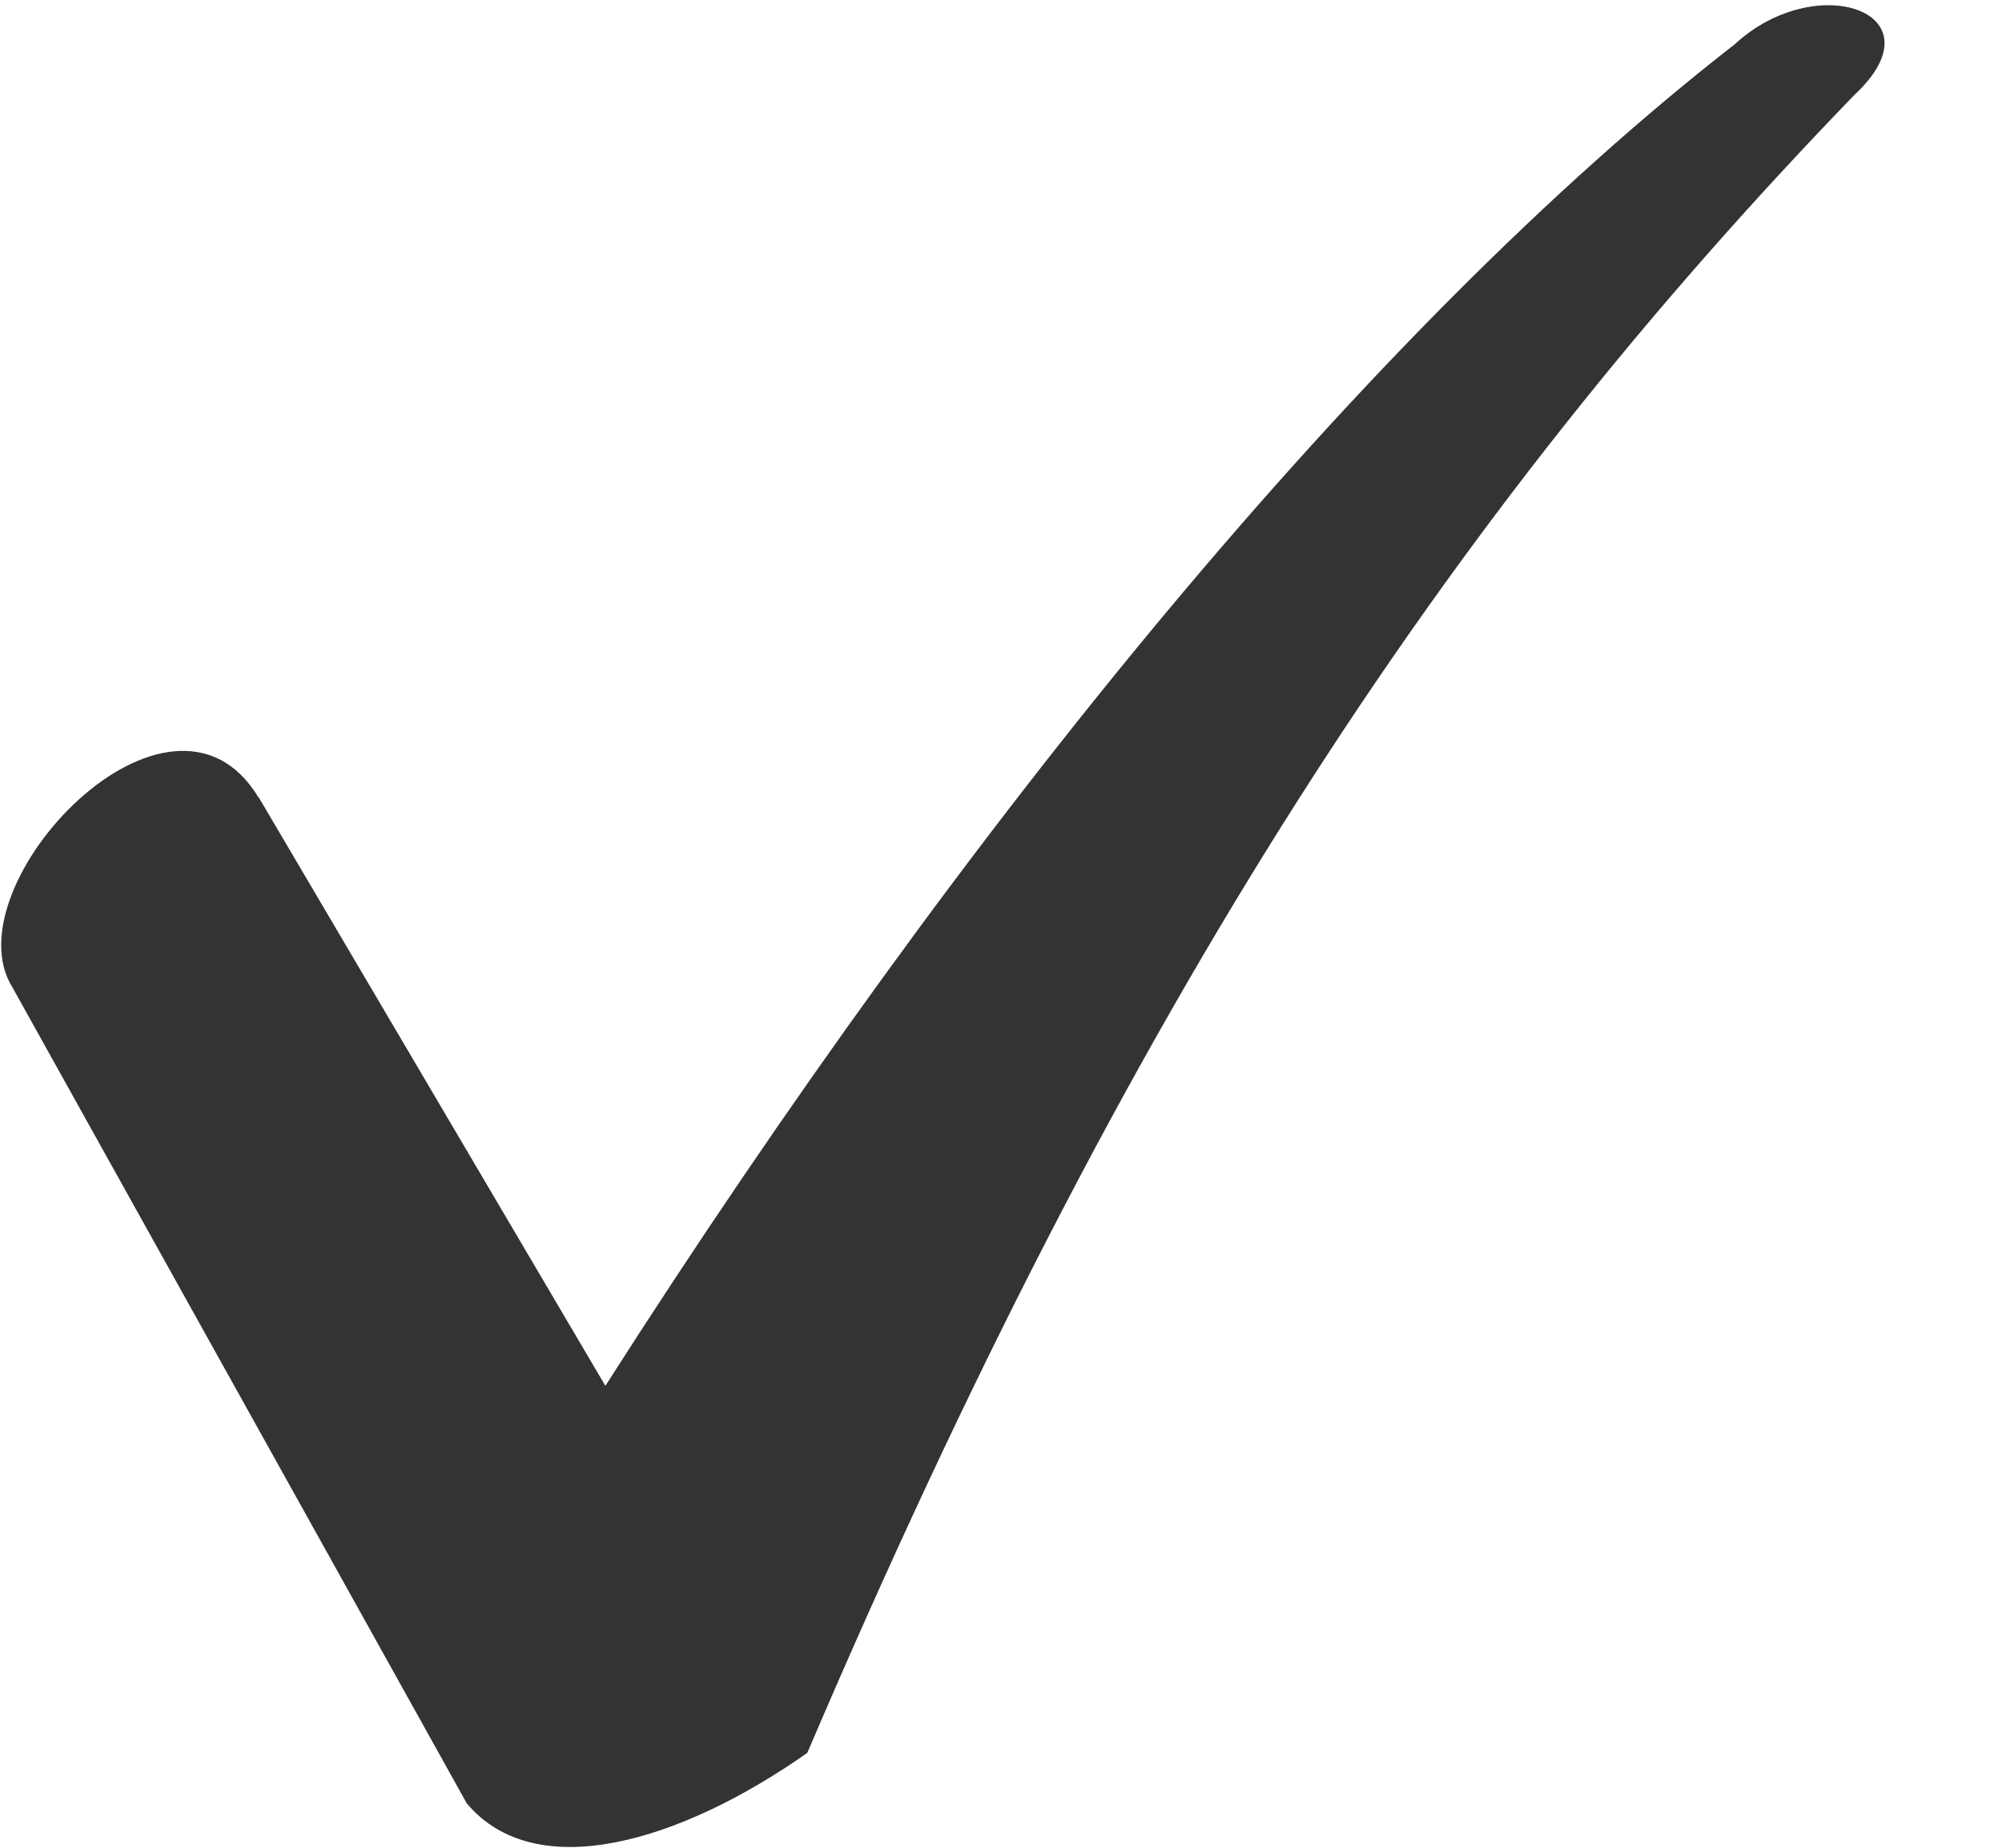 <svg xmlns="http://www.w3.org/2000/svg" width="13" height="12" viewBox="0 0 13 12">
    <g fill="none" fill-rule="evenodd">
        <g fill="#333" fill-rule="nonzero">
            <g>
                <path d="M1.68 5.178L3.931 9C6.267 5.342 8.888 2.137 11.264.288c.532-.493 1.351-.206.778.328-2.663 2.754-4.71 5.877-6.8 10.768-.818.575-1.76.863-2.211.328L.08 6.411c-.409-.658 1.025-2.178 1.598-1.233z" transform="translate(-1164 -414) translate(1164 414)"/>
            </g>
        </g>
    </g>
</svg>
